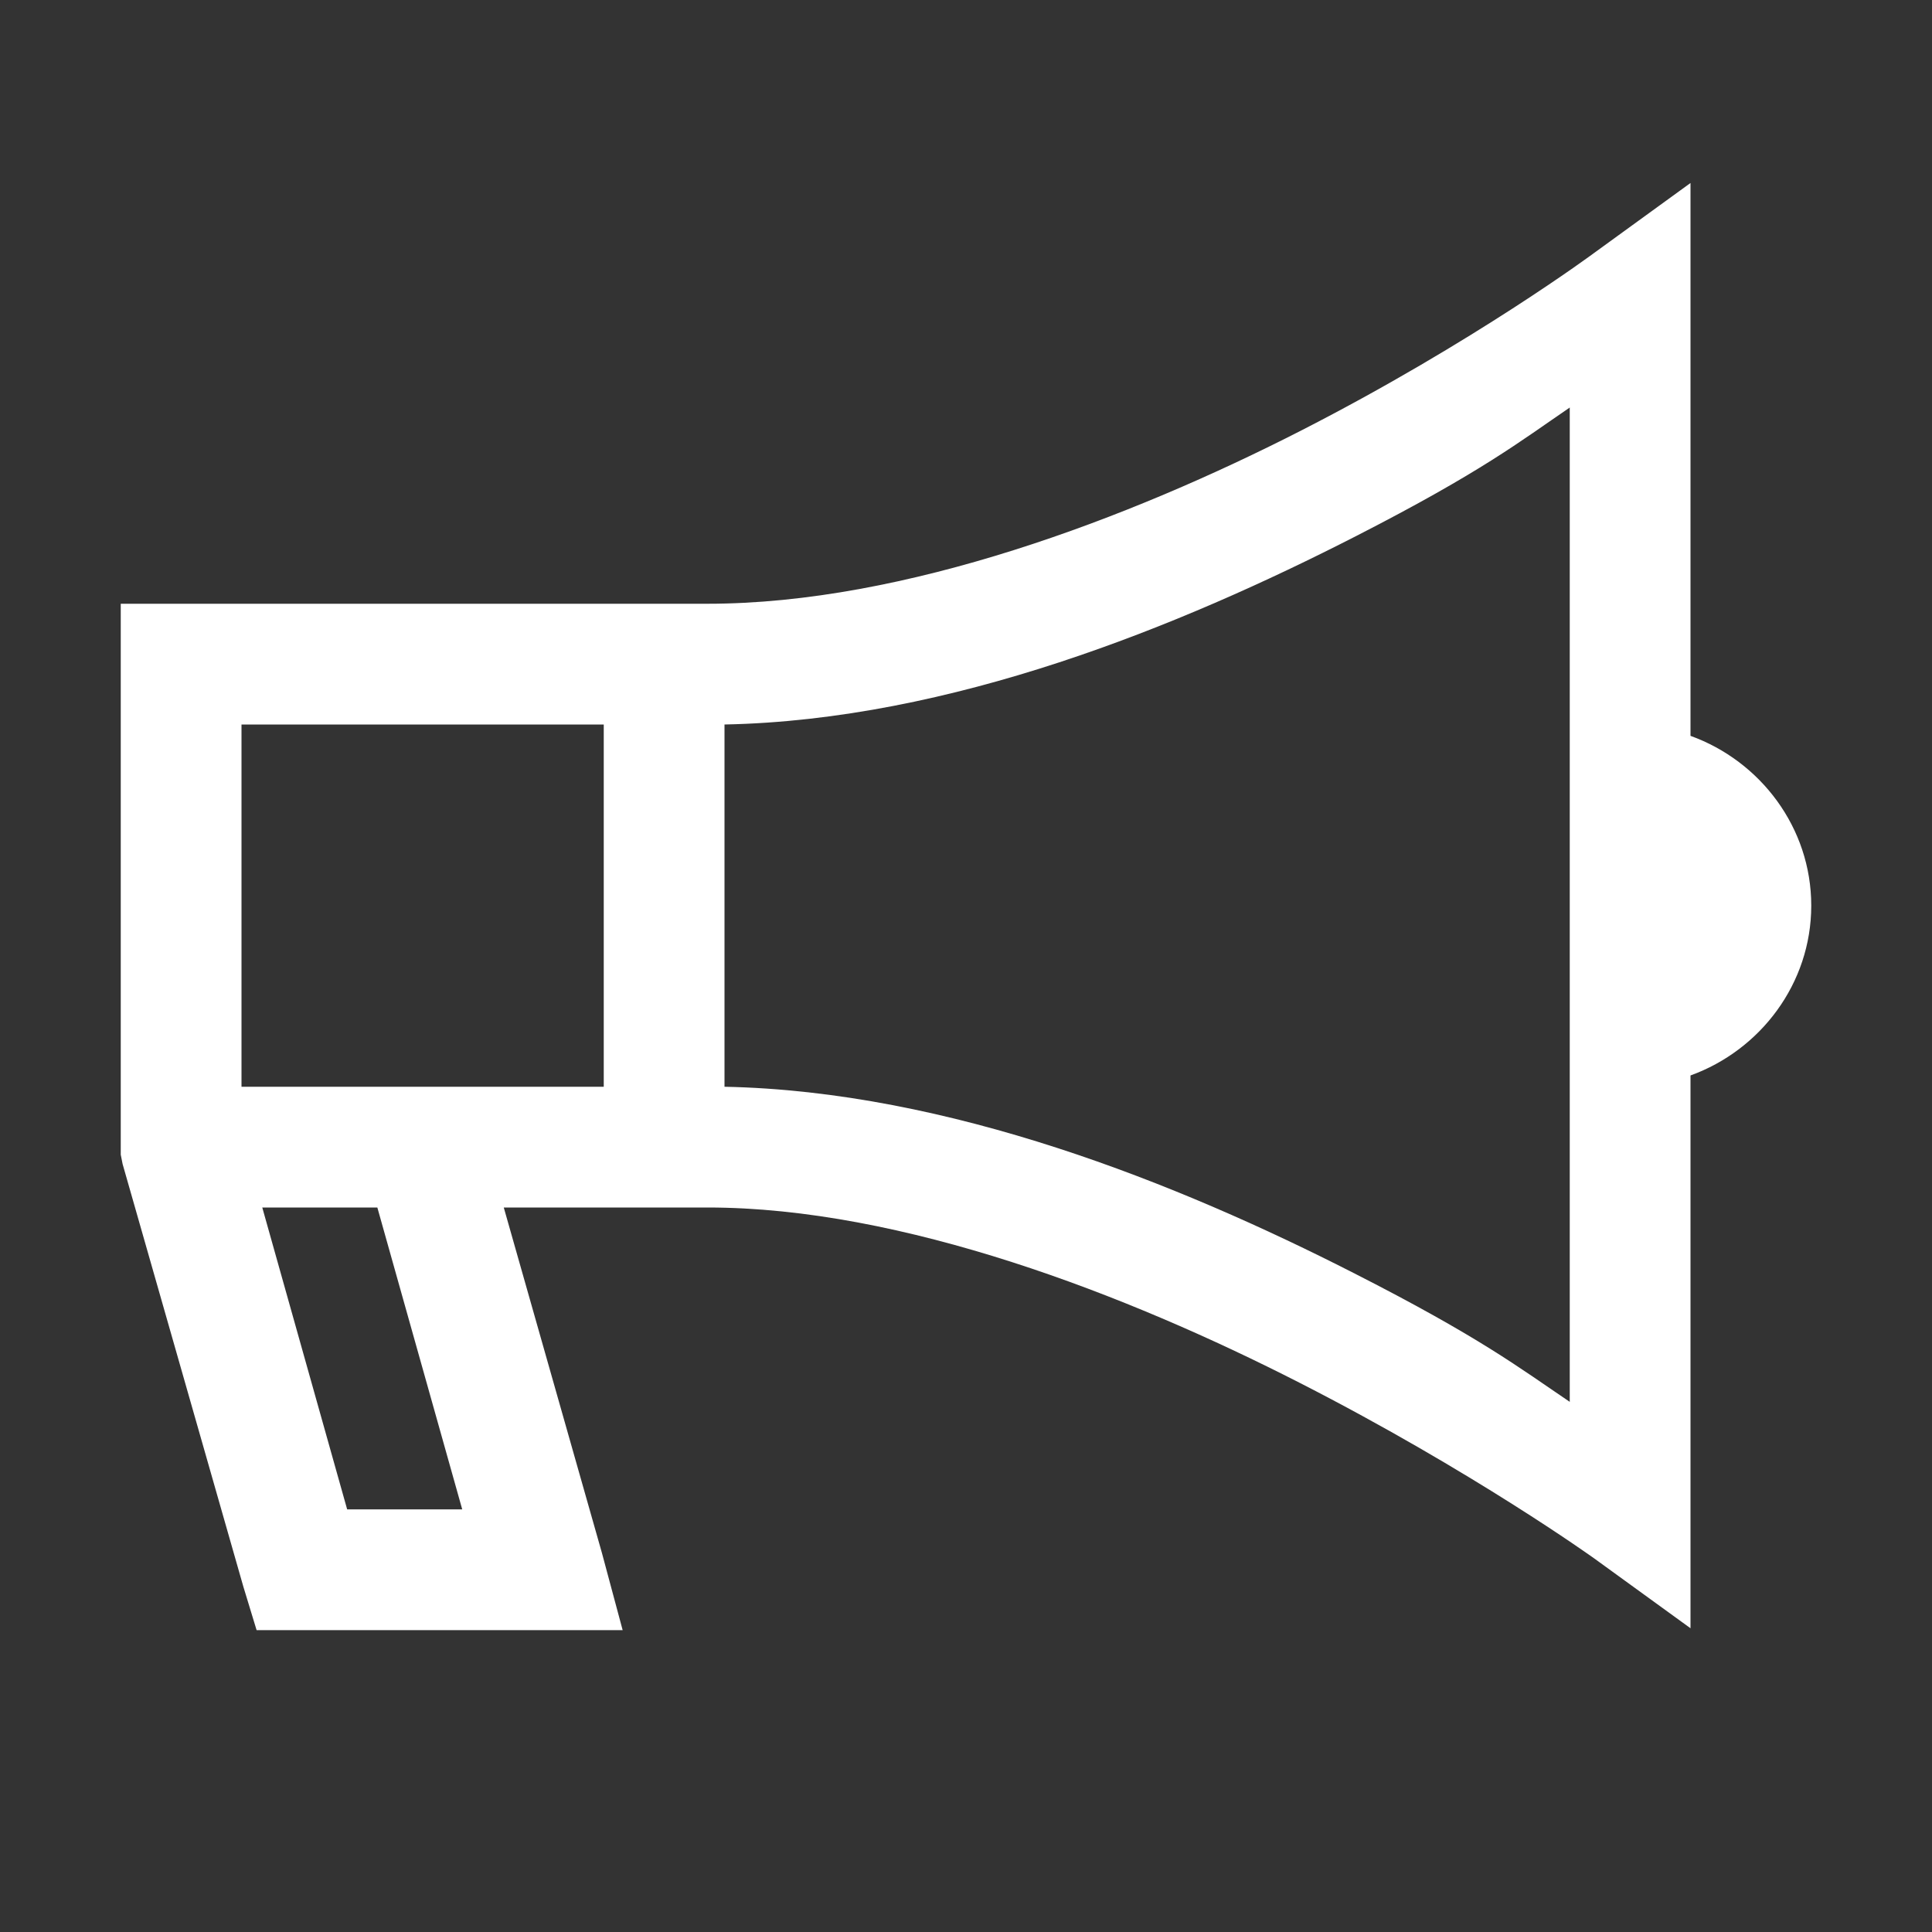 <?xml version="1.0" encoding="UTF-8" standalone="no"?> <svg xmlns="http://www.w3.org/2000/svg" xmlns:xlink="http://www.w3.org/1999/xlink" xmlns:serif="http://www.serif.com/" width="100%" height="100%" viewBox="0 0 32 32" version="1.1" xml:space="preserve" style="fill-rule:evenodd;clip-rule:evenodd;stroke-linejoin:round;stroke-miterlimit:2;"><rect x="0" y="0" width="32" height="32" fill="#333333" stroke="none"/> <path d="M28,3.031L26.406,4.188C26.406,4.188 24.418,5.664 21.563,7.125C18.707,8.586 14.988,10 11.719,10L2,10L2,19.125L2.031,19.281L4.031,26.281L4.25,27L10.313,27L9.969,25.719L8.344,20L11.719,20C14.945,20 18.664,21.441 21.531,22.906C24.398,24.371 26.406,25.813 26.406,25.813L28,26.969L28,17.813C29.156,17.395 30,16.293 30,15C30,13.707 29.156,12.605 28,12.188L28,3.031ZM26,6.75L26,23.219C25.172,22.66 24.516,22.152 22.438,21.094C19.5,19.594 15.707,18.074 12,18L12,12C15.742,11.926 19.539,10.375 22.469,8.875C24.543,7.813 25.18,7.309 26,6.75ZM4,12L10,12L10,18L4,18L4,12ZM4.344,20L6.25,20L7.656,25L5.75,25L4.344,20Z" style="fill:white;fill-rule:nonzero;"></path> </svg> 